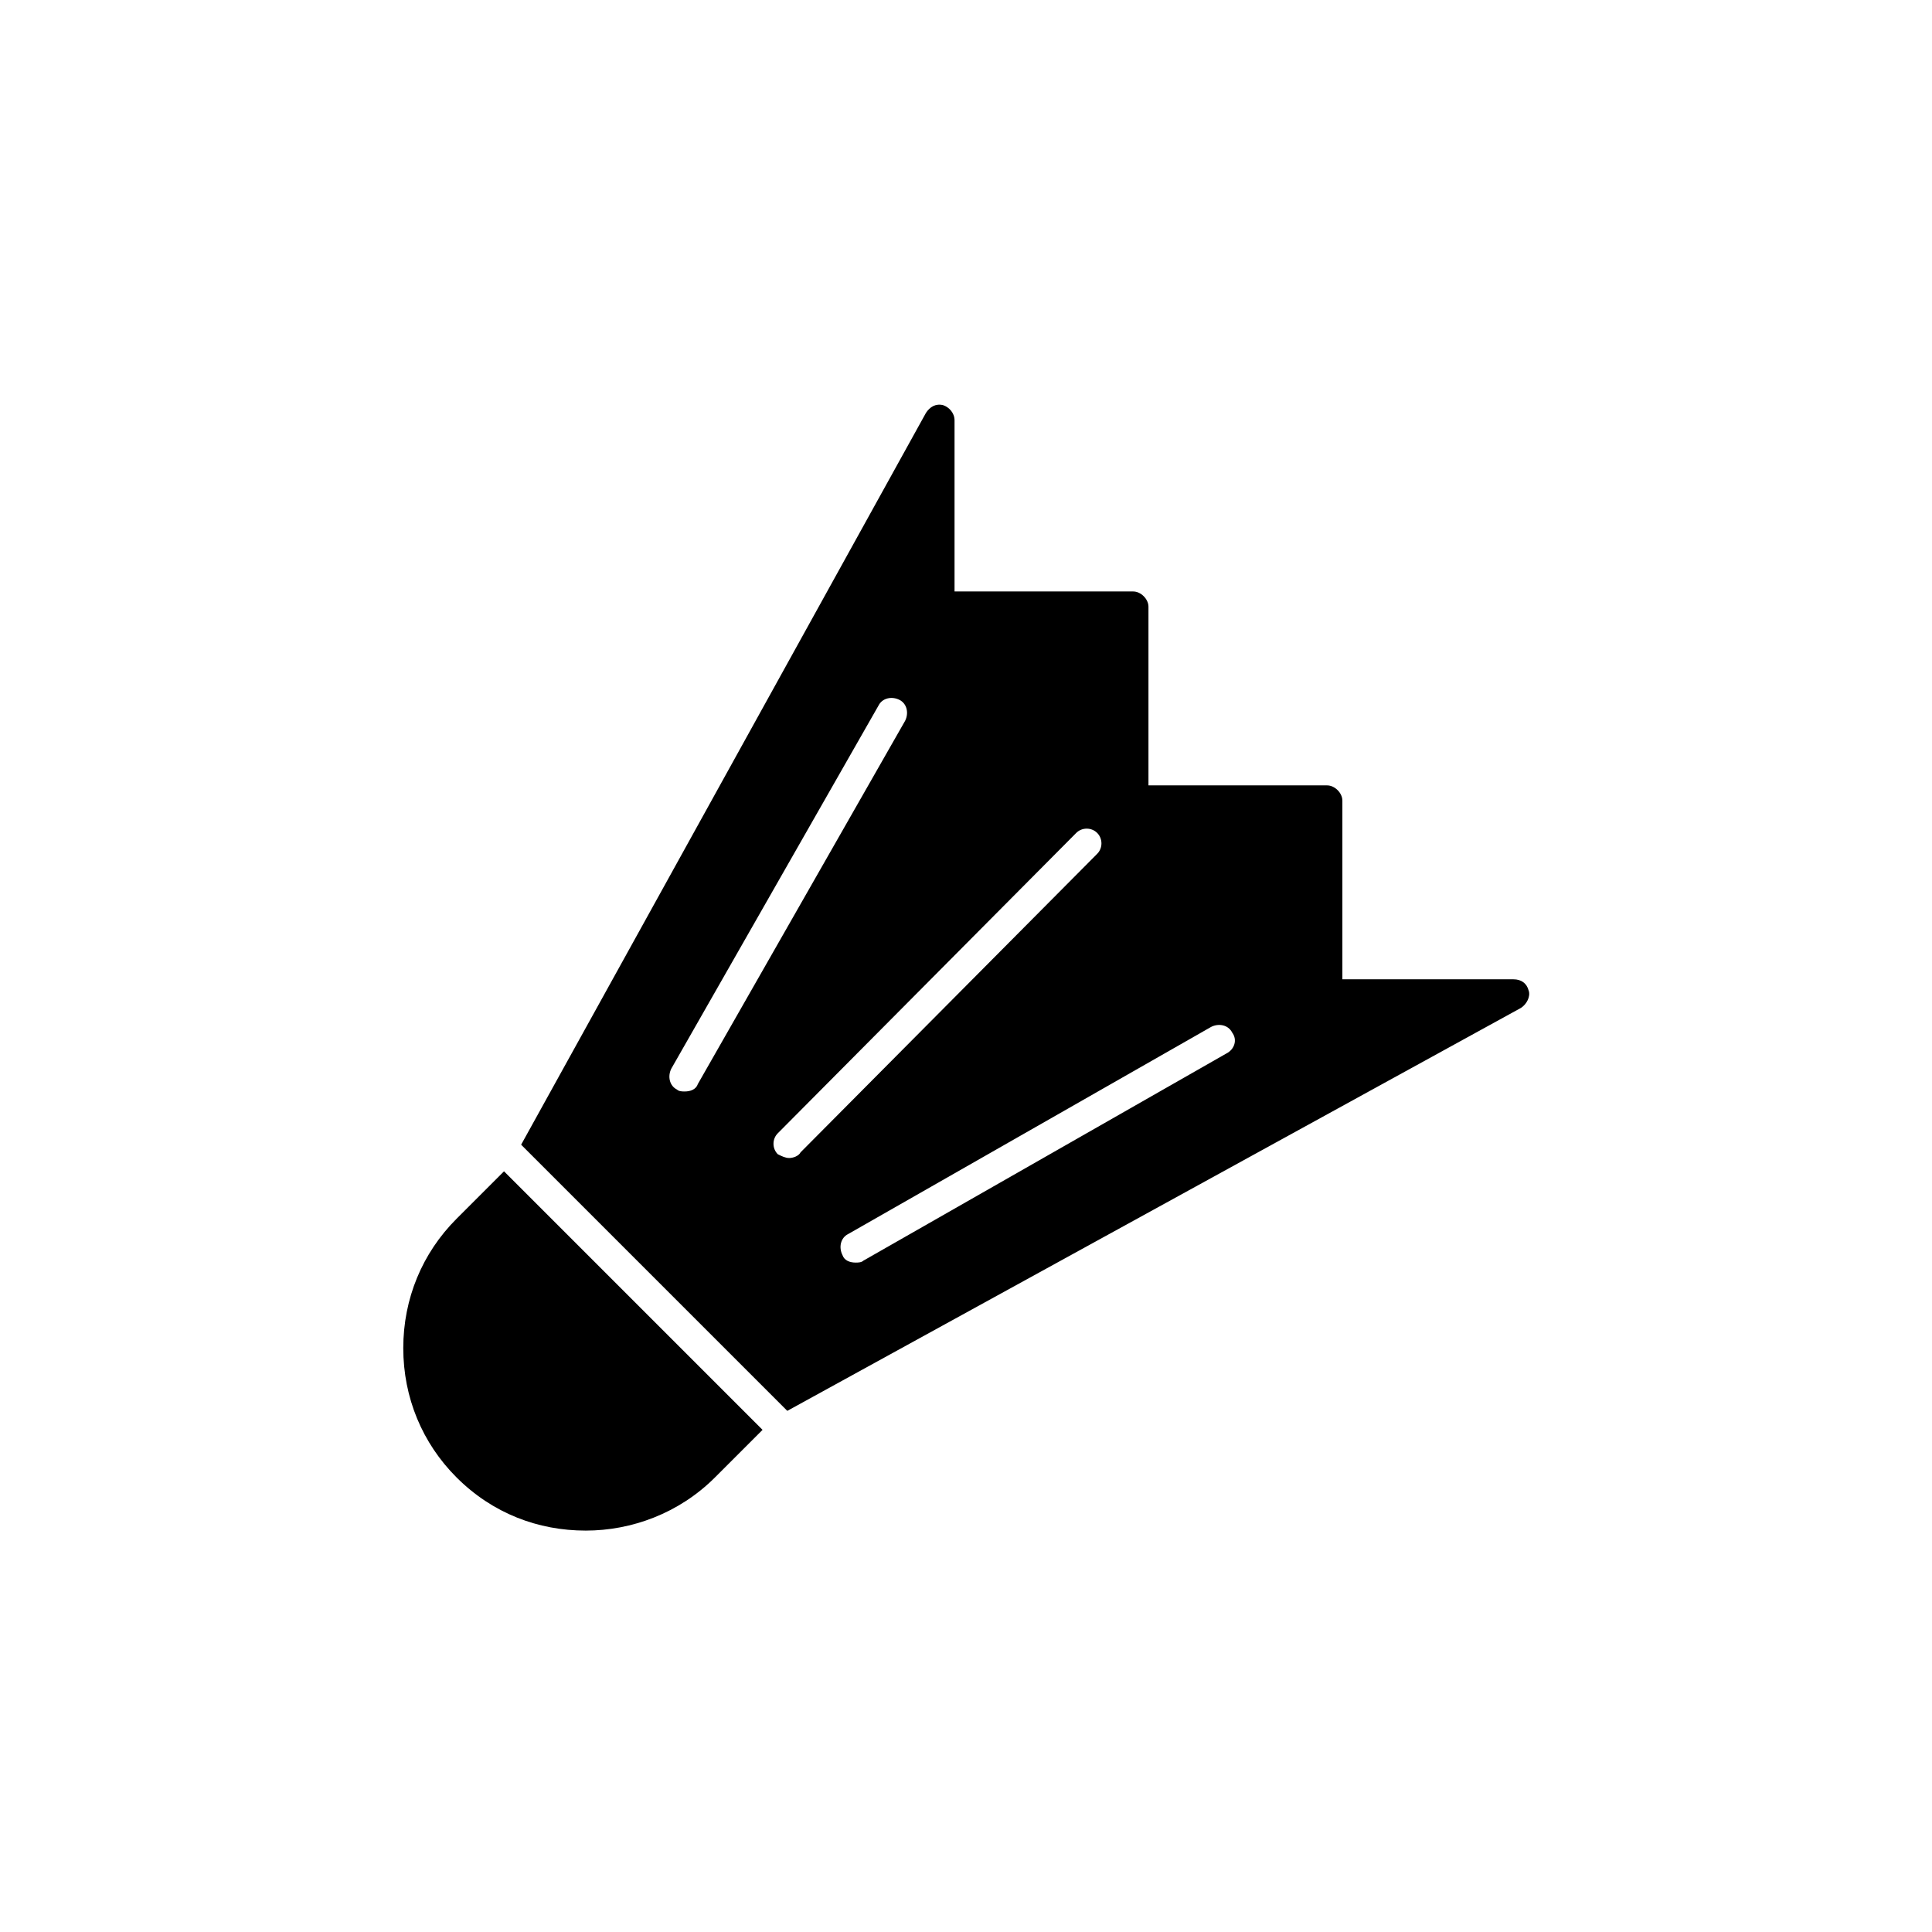 <?xml version="1.0" encoding="UTF-8"?>
<!-- Uploaded to: ICON Repo, www.svgrepo.com, Generator: ICON Repo Mixer Tools -->
<svg fill="#000000" width="800px" height="800px" version="1.1" viewBox="144 144 512 512" xmlns="http://www.w3.org/2000/svg">
 <g>
  <path d="m549.12 406.55c-0.504-2.016-2.016-3.023-4.031-3.023h-45.344v-47.359c0-2.016-2.016-4.031-4.031-4.031h-47.359v-47.359c0-2.016-2.016-4.031-4.031-4.031h-47.359v-45.344c0-2.016-1.512-3.527-3.023-4.031-2.016-0.504-3.527 0.504-4.535 2.016l-107.3 193.97 70.535 70.535 194.47-106.81c1.512-1.008 2.519-3.023 2.016-4.535zm-223.69 26.703c-0.504 0-1.512 0-2.016-0.504-2.016-1.008-2.519-3.527-1.512-5.543l54.914-96.227c1.008-2.016 3.527-2.519 5.543-1.512 2.016 1.008 2.519 3.527 1.512 5.543l-54.914 96.227c-0.504 1.512-2.016 2.016-3.527 2.016zm27.711 17.633c-1.008 0-2.016-0.504-3.023-1.008-1.512-1.512-1.512-4.031 0-5.543l79.098-79.602c1.512-1.512 4.031-1.512 5.543 0s1.512 4.031 0 5.543l-78.594 79.098c-0.504 1.008-2.016 1.512-3.023 1.512zm115.88-27.711-96.227 54.918c-0.504 0.504-1.512 0.504-2.016 0.504-1.512 0-3.023-0.504-3.527-2.016-1.008-2.016-0.504-4.535 1.512-5.543l96.227-54.914c2.016-1.008 4.535-0.504 5.543 1.512 1.512 2.016 0.504 4.535-1.512 5.539z"/>
  <path d="m277.57 454.41-12.594 12.594c-9.07 9.07-14.105 21.16-14.105 34.258 0 13.098 5.039 25.191 14.105 34.258 9.574 9.574 21.664 14.105 34.258 14.105 12.09 0 24.688-4.535 34.258-14.105l12.594-12.594z"/>
 </g>
</svg>